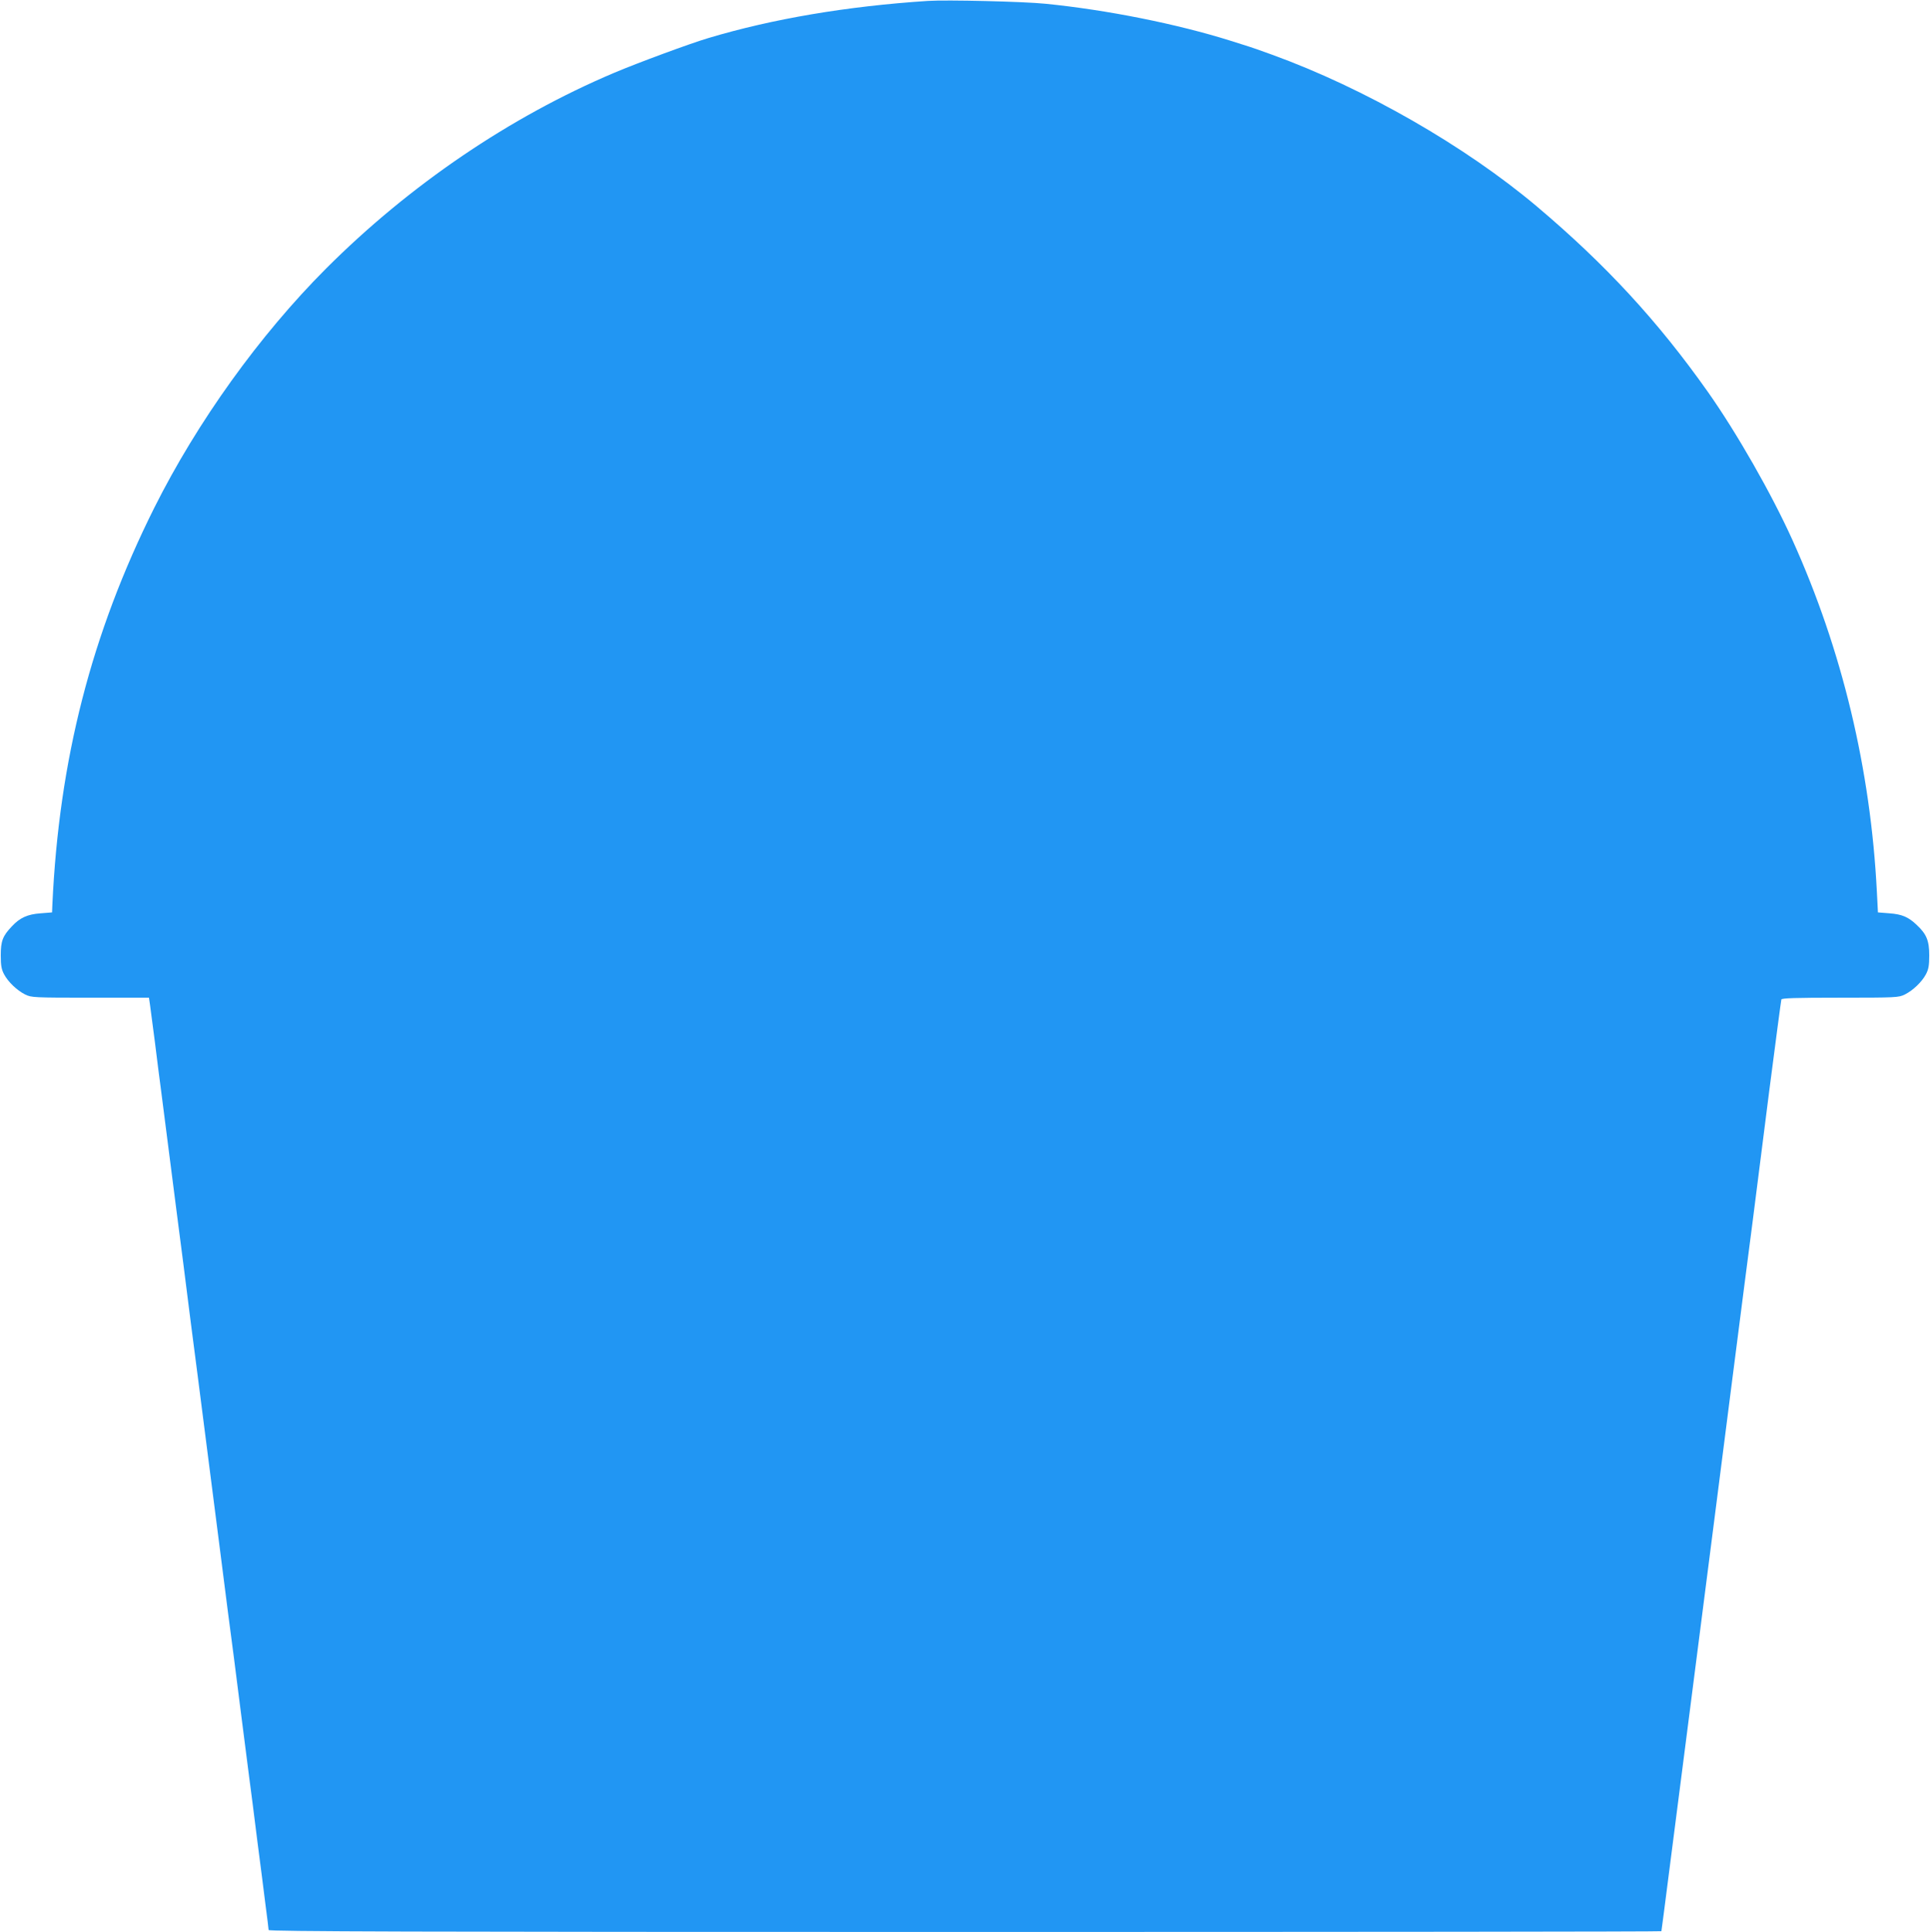 <?xml version="1.0" standalone="no"?>
<!DOCTYPE svg PUBLIC "-//W3C//DTD SVG 20010904//EN"
 "http://www.w3.org/TR/2001/REC-SVG-20010904/DTD/svg10.dtd">
<svg version="1.0" xmlns="http://www.w3.org/2000/svg"
 width="1279pt" height="1280pt" viewBox="0 0 1279 1280"
 preserveAspectRatio="xMidYMid meet">
<g transform="translate(0,1280) scale(0.1,-0.1)"
fill="#2196f3" stroke="none">
<path d="M6150 12794 c-537 -35 -1031 -119 -1455 -246 -122 -36 -473 -166
-624 -230 -693 -293 -1357 -744 -1911 -1298 -441 -442 -852 -1014 -1138 -1585
-416 -833 -631 -1669 -675 -2630 l-2 -50 -75 -6 c-87 -6 -138 -29 -191 -86
-61 -64 -74 -97 -74 -193 0 -68 5 -93 22 -125 27 -51 86 -107 140 -134 41 -20
56 -21 431 -21 l389 0 7 -47 c4 -27 18 -136 32 -243 13 -107 33 -262 44 -345
11 -82 33 -258 50 -390 17 -132 39 -307 50 -390 11 -82 31 -239 45 -348 14
-108 36 -286 50 -395 14 -108 34 -264 45 -347 11 -82 33 -258 50 -390 17 -132
39 -307 50 -390 11 -82 33 -258 50 -390 17 -132 39 -309 50 -392 11 -84 29
-222 40 -305 11 -84 33 -261 50 -393 17 -132 39 -307 50 -390 11 -82 36 -276
55 -430 20 -154 45 -347 55 -430 11 -82 20 -156 20 -162 0 -10 930 -13 4615
-13 2538 0 4615 2 4615 5 0 2 7 53 15 112 8 59 82 637 165 1283 83 646 159
1243 170 1325 11 83 64 501 119 930 55 429 116 904 136 1055 19 151 69 541
110 865 42 325 78 596 80 603 3 9 90 12 390 12 372 0 387 1 428 21 54 27 113
83 140 134 17 32 22 57 22 125 0 98 -18 141 -82 201 -56 54 -99 72 -183 78
l-75 6 -7 135 c-41 812 -230 1603 -559 2331 -138 306 -370 712 -562 984 -330
467 -676 842 -1132 1227 -476 401 -1144 784 -1756 1006 -74 27 -143 51 -154
54 -11 4 -65 20 -120 38 -357 112 -817 204 -1225 245 -145 15 -658 27 -780 19z"/>
</g>
</svg>

